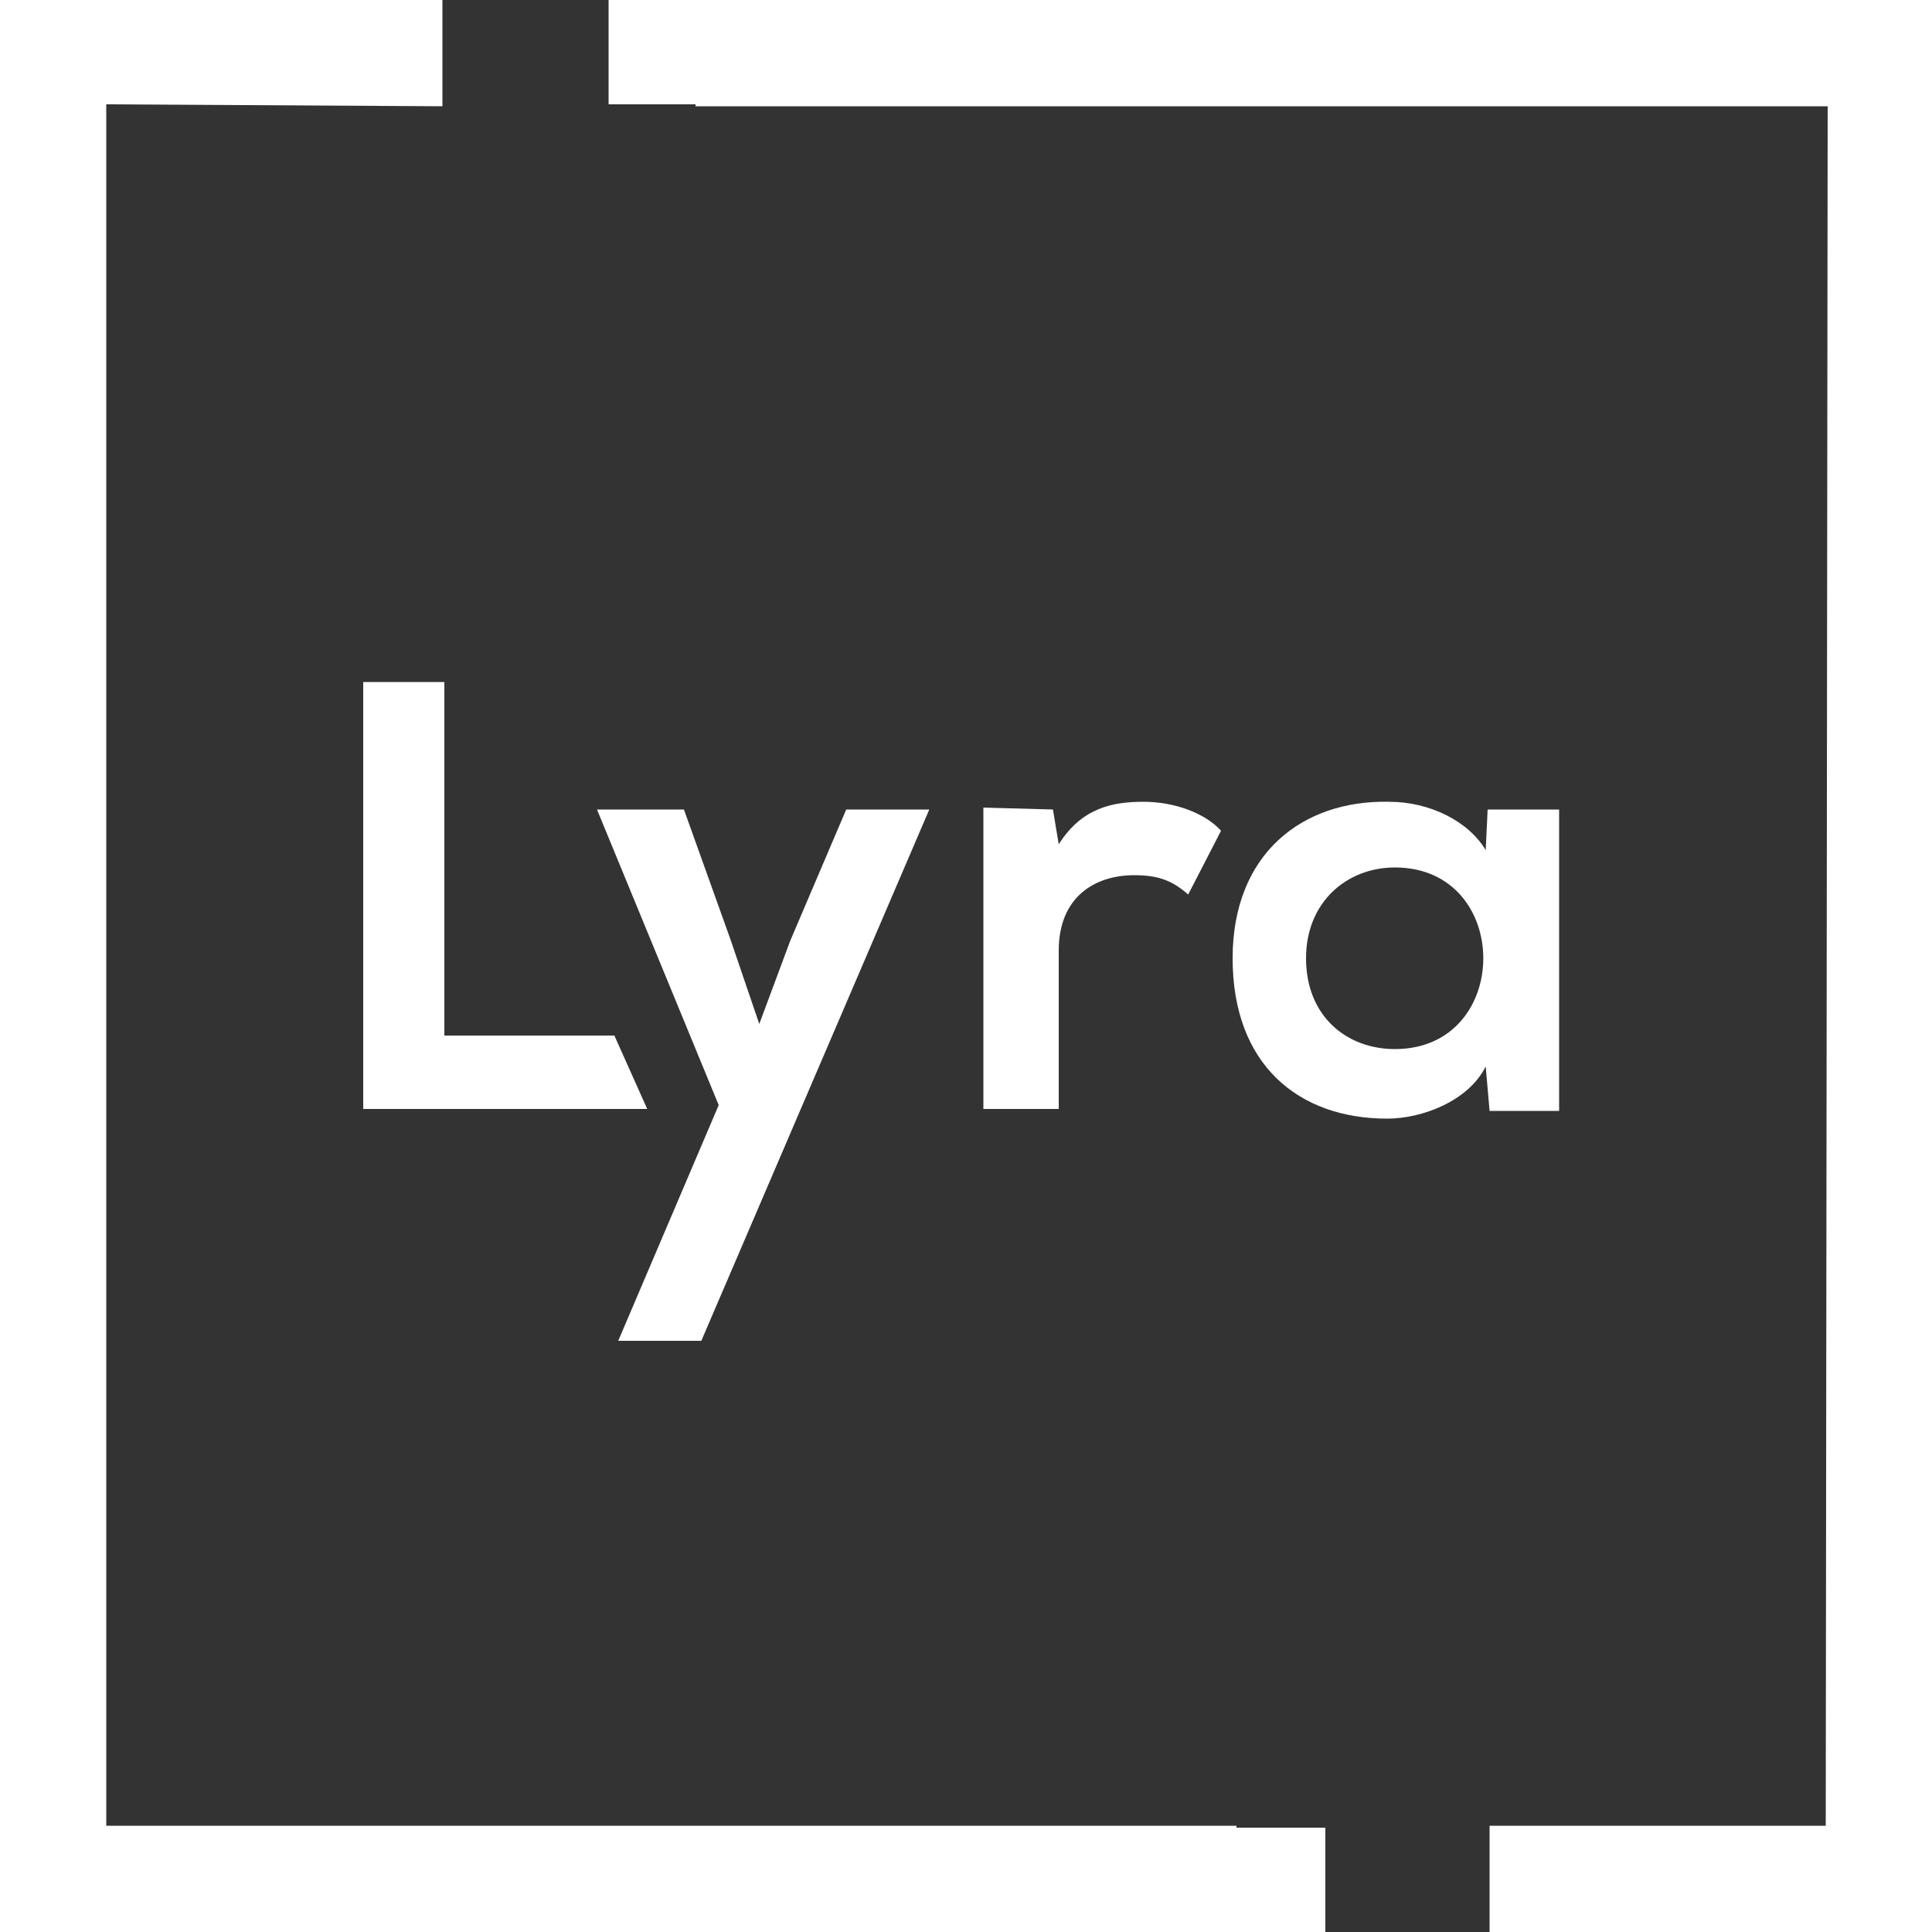<?xml version="1.0" encoding="utf-8"?>
<svg xmlns="http://www.w3.org/2000/svg" xmlns:xlink="http://www.w3.org/1999/xlink" width="64px" height="64px" viewBox="0 0 64 64" version="1.1">
    <rect x="0" y="0" width="64" height="64" fill="#333333" stroke="none"/>
    <title>lyra-logo</title>
    <g id="Page-1" stroke="none" stroke-width="1" fill="none" fill-rule="evenodd">
        <g id="lyra-logo" fill="#FFFFFF" fill-rule="nonzero">
            <polygon id="Path" points="3.52 3.456 14.656 3.52 14.656 0 0 0 0 64 40.96 64 40.96 60.48 3.52 60.48"/>
            <polygon id="Path" points="23.04 0 23.04 3.52 60.544 3.52 60.48 60.48 49.344 60.48 49.344 64 64 64 64 0"/>
            <polygon id="Path" points="23.68 0 20.16 0 20.16 3.456 23.68 3.456"/>
            <polygon id="Path" points="14.72 22.592 14.72 34.304 20.352 34.304 21.44 36.736 12.032 36.736 12.032 22.592"/>
            <polygon id="Path" points="30.784 26.816 23.232 44.416 20.48 44.416 23.808 36.608 19.776 26.816 22.656 26.816 24.192 31.104 25.152 33.92 26.176 31.168 28.032 26.816"/>
            <path d="M34.88,26.816 L35.072,27.968 C35.84,26.752 36.864,26.56 37.888,26.56 C38.912,26.56 39.936,26.944 40.448,27.52 L39.36,29.632 C38.848,29.184 38.4,28.992 37.568,28.992 C36.288,28.992 35.072,29.696 35.072,31.488 L35.072,36.736 L32.576,36.736 L32.576,26.752 L34.88,26.816 Z" id="Path"/>
            <path d="M49.28,26.816 L51.648,26.816 L51.648,36.8 L49.344,36.8 L49.216,35.328 C48.64,36.48 47.104,37.056 45.952,37.056 C43.008,37.056 40.832,35.264 40.832,31.744 C40.832,28.288 43.136,26.496 46.016,26.56 C47.36,26.56 48.64,27.2 49.216,28.16 L49.28,26.816 Z M43.264,31.744 C43.264,33.664 44.608,34.752 46.208,34.752 C50.112,34.752 50.112,28.736 46.208,28.736 C44.608,28.736 43.264,29.888 43.264,31.744 Z" id="Shape"/>
            <polygon id="Path" points="43.904 60.544 40.384 60.544 40.384 64 43.904 64"/>
        </g>
    </g>
</svg>